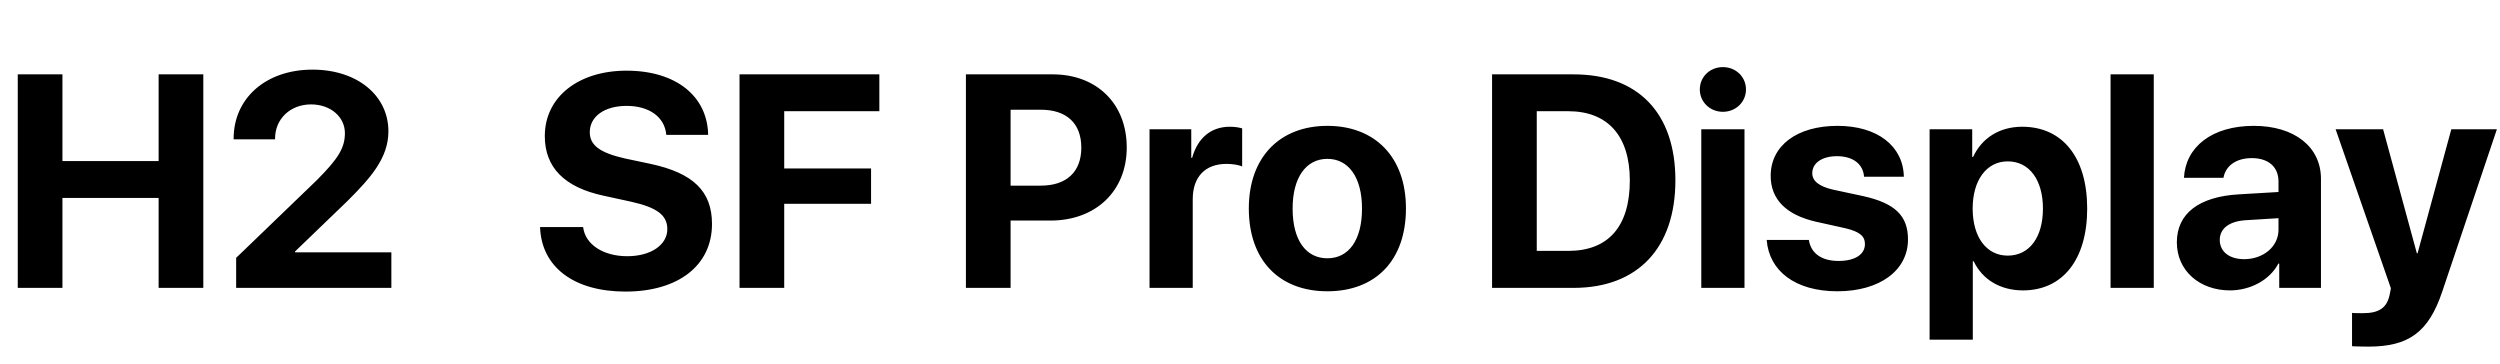 <svg width="330" height="48" viewBox="0 0 330 48" fill="none" xmlns="http://www.w3.org/2000/svg">
<path d="M26.836 38H20.938V26.125H8.242V38H2.344V9.816H8.242V21.262H20.938V9.816H26.836V38ZM30.84 18.293C30.84 12.961 35.098 9.191 41.25 9.191C47.188 9.191 51.27 12.629 51.27 17.336C51.27 20.852 48.926 23.488 45.82 26.574L38.945 33.195V33.312H51.66V38H31.172V34.035L41.797 23.801C44.648 20.949 45.527 19.523 45.527 17.57C45.527 15.461 43.672 13.781 41.055 13.781C38.32 13.781 36.309 15.695 36.309 18.293V18.391H30.84V18.293Z" fill="black"/>
<path d="M71.289 29.973H76.973C77.246 32.297 79.668 33.82 82.793 33.82C85.938 33.82 88.086 32.316 88.086 30.246C88.086 28.41 86.738 27.395 83.34 26.633L79.668 25.832C74.473 24.719 71.914 22.082 71.914 17.961C71.914 12.766 76.406 9.328 82.695 9.328C89.258 9.328 93.379 12.707 93.477 17.805H87.949C87.754 15.422 85.664 13.977 82.715 13.977C79.805 13.977 77.852 15.363 77.852 17.453C77.852 19.191 79.219 20.168 82.461 20.91L85.879 21.633C91.523 22.844 93.984 25.266 93.984 29.562C93.984 35.031 89.551 38.488 82.559 38.488C75.781 38.488 71.465 35.266 71.289 29.973ZM103.516 38H97.617V9.816H116.074V14.68H103.516V22.238H114.98V26.906H103.516V38ZM127.5 9.816H138.965C144.746 9.816 148.73 13.664 148.73 19.465C148.73 25.246 144.609 29.113 138.672 29.113H133.398V38H127.5V9.816ZM133.398 14.484V24.504H137.383C140.762 24.504 142.734 22.707 142.734 19.484C142.734 16.281 140.781 14.484 137.402 14.484H133.398ZM151.738 38V17.062H157.246V20.832H157.363C158.105 18.176 159.883 16.73 162.344 16.73C163.008 16.73 163.574 16.828 163.965 16.945V21.965C163.496 21.77 162.715 21.633 161.895 21.633C159.082 21.633 157.441 23.352 157.441 26.301V38H151.738ZM175.215 38.449C168.887 38.449 164.844 34.387 164.844 27.512C164.844 20.734 168.945 16.613 175.215 16.613C181.484 16.613 185.586 20.715 185.586 27.512C185.586 34.406 181.543 38.449 175.215 38.449ZM175.215 34.094C178.008 34.094 179.785 31.73 179.785 27.531C179.785 23.371 177.988 20.969 175.215 20.969C172.441 20.969 170.625 23.371 170.625 27.531C170.625 31.73 172.402 34.094 175.215 34.094ZM196.953 9.816H207.715C216.172 9.816 221.152 14.855 221.152 23.801C221.152 32.746 216.172 38 207.715 38H196.953V9.816ZM202.852 14.68V33.117H207.012C212.285 33.117 215.137 29.914 215.137 23.82C215.137 17.922 212.207 14.68 207.012 14.68H202.852ZM224.57 38V17.062H230.273V38H224.57ZM227.422 14.758C225.703 14.758 224.375 13.449 224.375 11.809C224.375 10.148 225.703 8.859 227.422 8.859C229.141 8.859 230.469 10.148 230.469 11.809C230.469 13.449 229.141 14.758 227.422 14.758ZM233.73 23.215C233.73 19.23 237.188 16.613 242.559 16.613C247.812 16.613 251.23 19.27 251.309 23.332H246.055C245.938 21.652 244.59 20.617 242.48 20.617C240.508 20.617 239.219 21.516 239.219 22.863C239.219 23.898 240.117 24.602 241.953 25.031L245.957 25.891C250.156 26.828 251.855 28.488 251.855 31.613C251.855 35.734 248.066 38.449 242.539 38.449C236.953 38.449 233.516 35.754 233.203 31.672H238.77C239.043 33.43 240.43 34.445 242.695 34.445C244.863 34.445 246.172 33.586 246.172 32.219C246.172 31.164 245.469 30.578 243.594 30.129L239.727 29.27C235.762 28.371 233.73 26.301 233.73 23.215ZM266.934 16.73C272.246 16.73 275.508 20.773 275.508 27.531C275.508 34.27 272.266 38.332 267.031 38.332C263.984 38.332 261.641 36.848 260.527 34.484H260.41V44.836H254.707V17.062H260.332V20.715H260.449C261.582 18.254 263.906 16.73 266.934 16.73ZM265.02 33.742C267.871 33.742 269.668 31.34 269.668 27.531C269.668 23.742 267.871 21.301 265.02 21.301C262.227 21.301 260.391 23.781 260.391 27.531C260.391 31.32 262.227 33.742 265.02 33.742ZM278.594 38V9.816H284.297V38H278.594ZM296.23 34.211C298.711 34.211 300.762 32.59 300.762 30.324V28.801L296.348 29.074C294.219 29.23 293.008 30.188 293.008 31.672C293.008 33.234 294.297 34.211 296.23 34.211ZM294.355 38.332C290.371 38.332 287.344 35.754 287.344 31.984C287.344 28.176 290.273 25.969 295.488 25.656L300.762 25.344V23.957C300.762 22.004 299.395 20.871 297.246 20.871C295.117 20.871 293.77 21.926 293.496 23.469H288.281C288.496 19.406 291.953 16.613 297.5 16.613C302.871 16.613 306.367 19.387 306.367 23.605V38H300.859V34.797H300.742C299.57 37.023 296.973 38.332 294.355 38.332ZM312.617 45.754C312.422 45.754 310.645 45.734 310.469 45.695V41.301C310.645 41.34 311.68 41.34 311.895 41.34C313.984 41.34 315.02 40.676 315.41 39.016C315.41 38.938 315.625 38.098 315.586 38.02L308.301 17.062H314.57L319.023 33.43H319.121L323.574 17.062H329.59L322.383 38.469C320.586 43.84 317.969 45.754 312.617 45.754Z" fill="black"/>
</svg>
